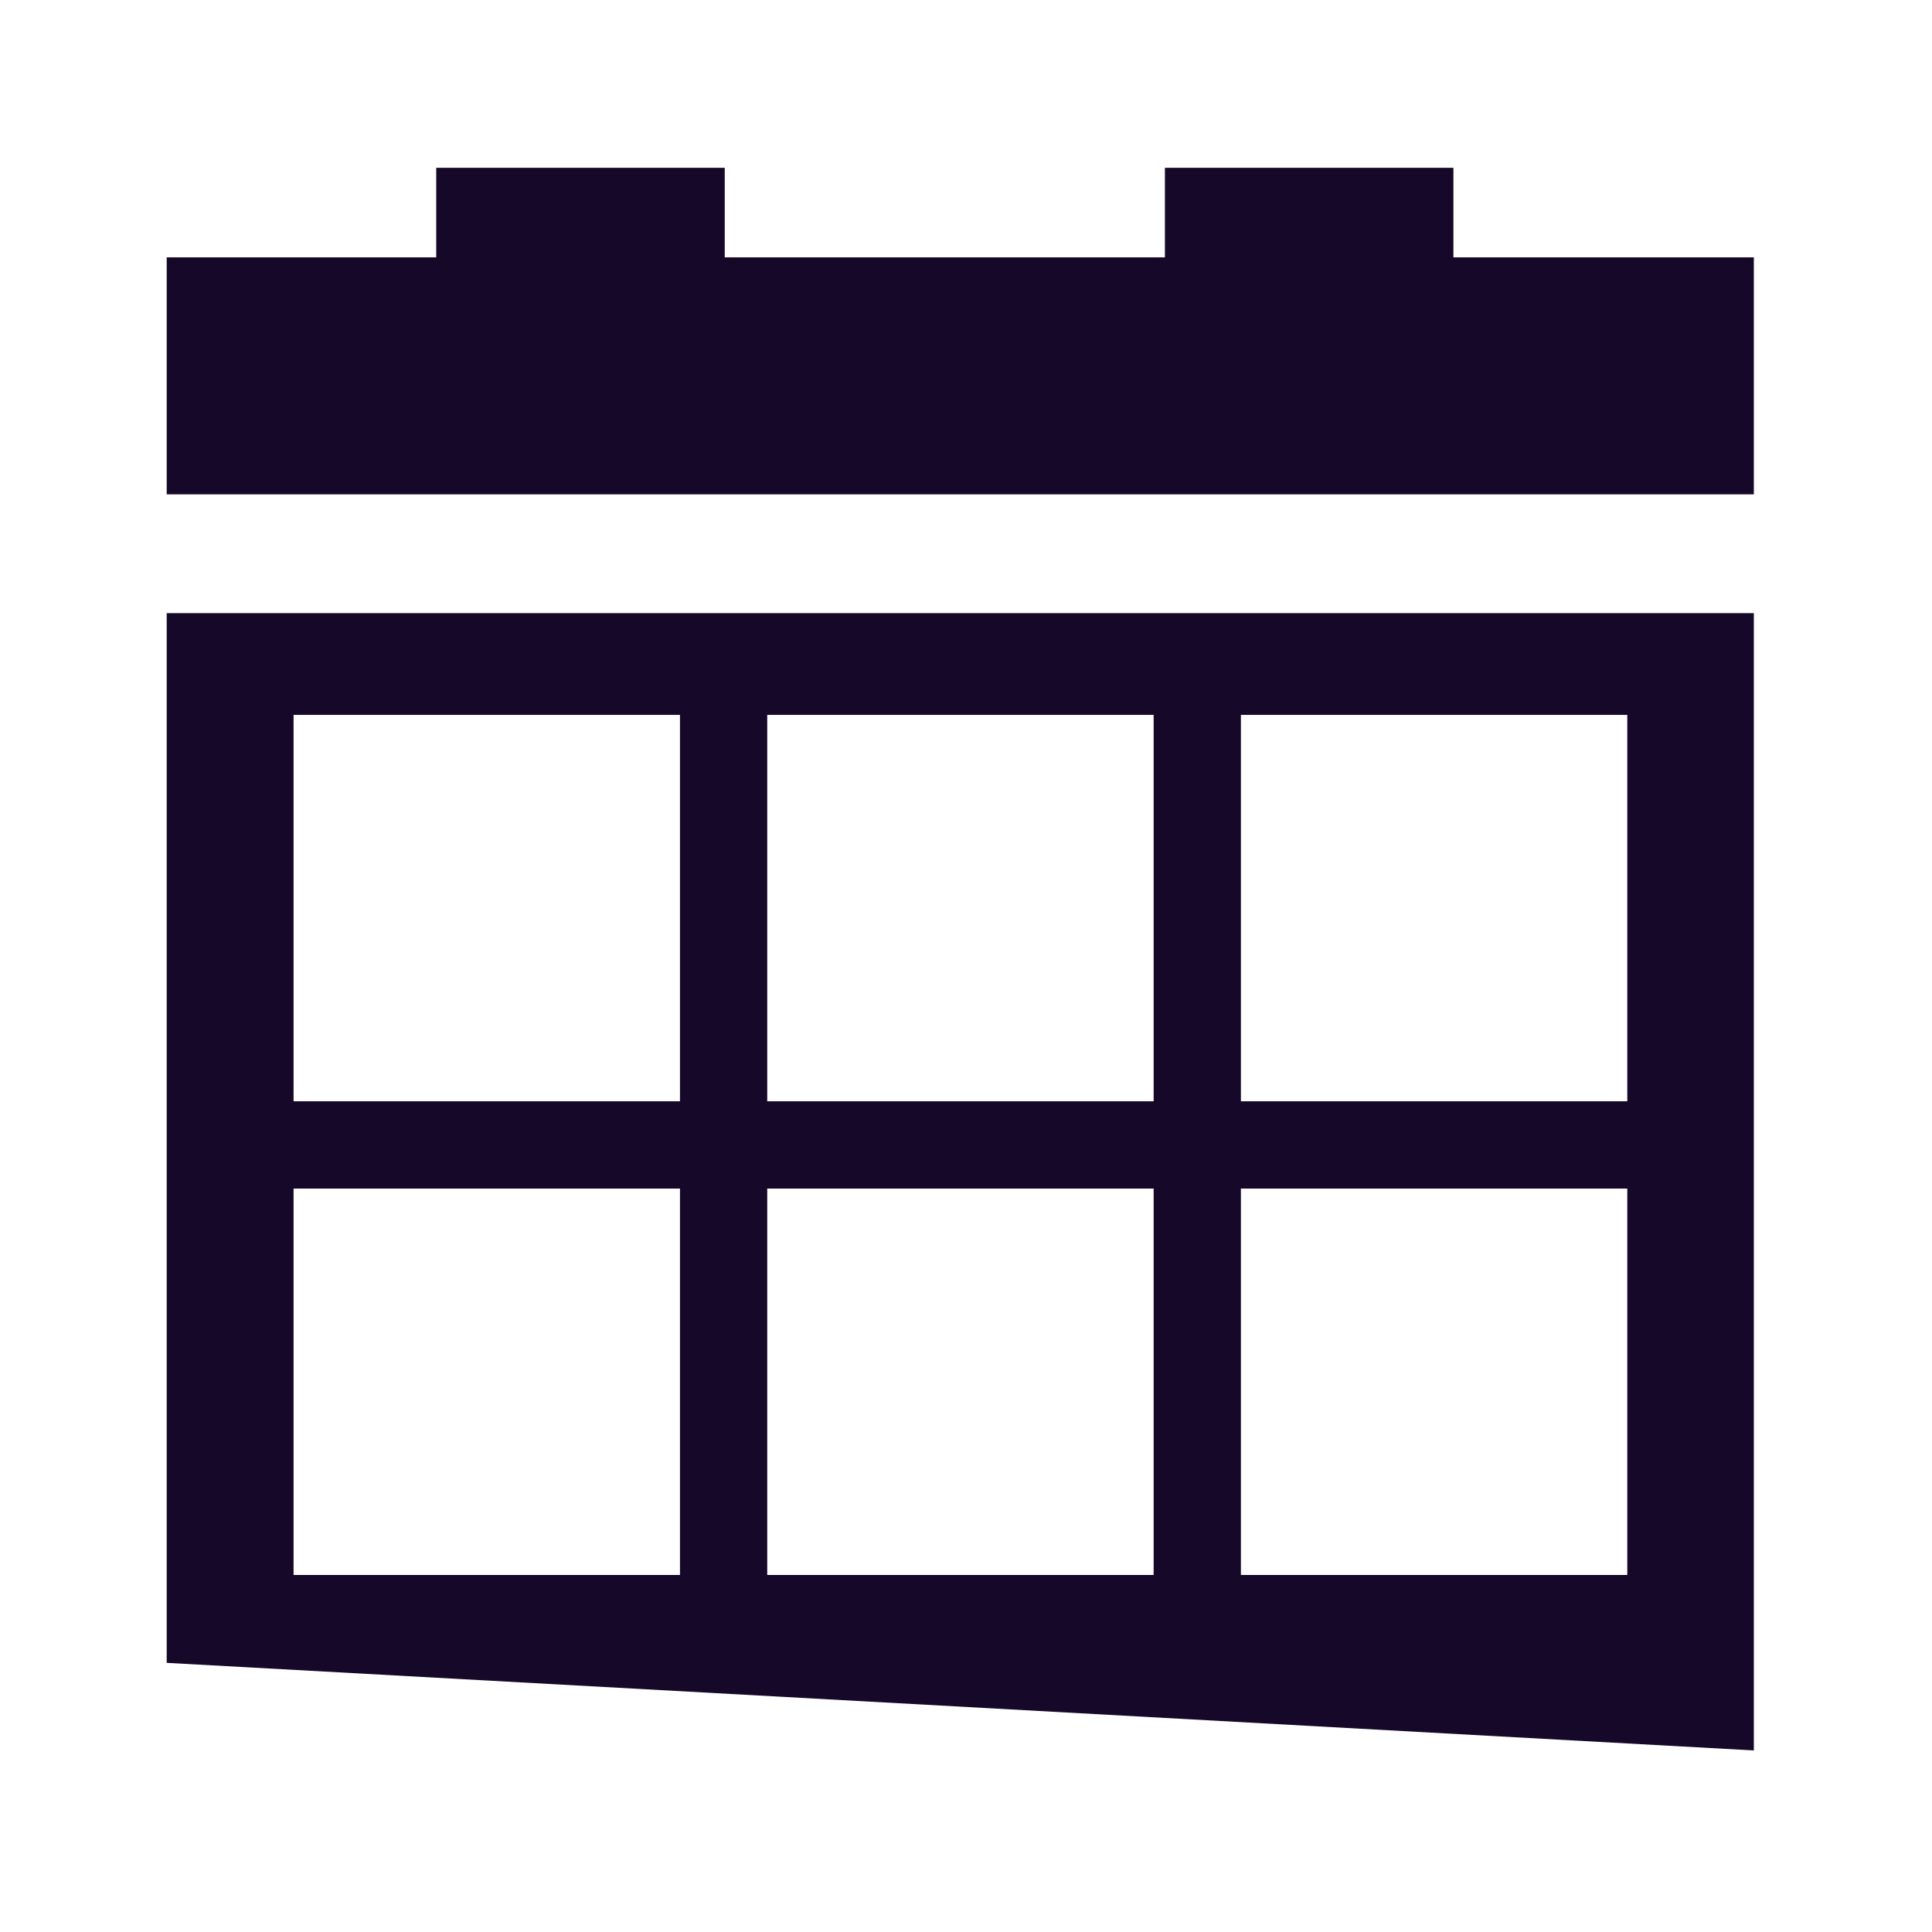 <svg xmlns="http://www.w3.org/2000/svg" fill="none" viewBox="0 0 42 42" height="42" width="42">
<g clip-path="url(#clip0_24428_1204)">
<path fill="#160828" d="M3.624 36.149L38.127 38.053V13.329H3.624V36.149ZM26.976 15.541H35.376V23.941H26.976V15.541ZM26.976 25.838H35.376V34.238H26.976V25.838ZM16.679 15.541H25.079V23.941H16.679V15.541ZM16.679 25.838H25.079V34.238H16.679V25.838ZM6.382 15.541H14.782V23.941H6.382V15.541ZM6.382 25.838H14.782V34.238H6.382V25.838Z"></path>
<path fill="#160828" d="M31.596 5.594V3.648H25.324V5.594H15.755V3.648H9.483V5.594H3.624V10.746H38.127V5.594H31.596Z"></path>
</g>
<defs>
<clipPath id="clip0_24428_1204">
<rect transform="translate(3.624 3.648)" fill="white" height="34.405" width="34.503"></rect>
</clipPath>
</defs>
</svg>
